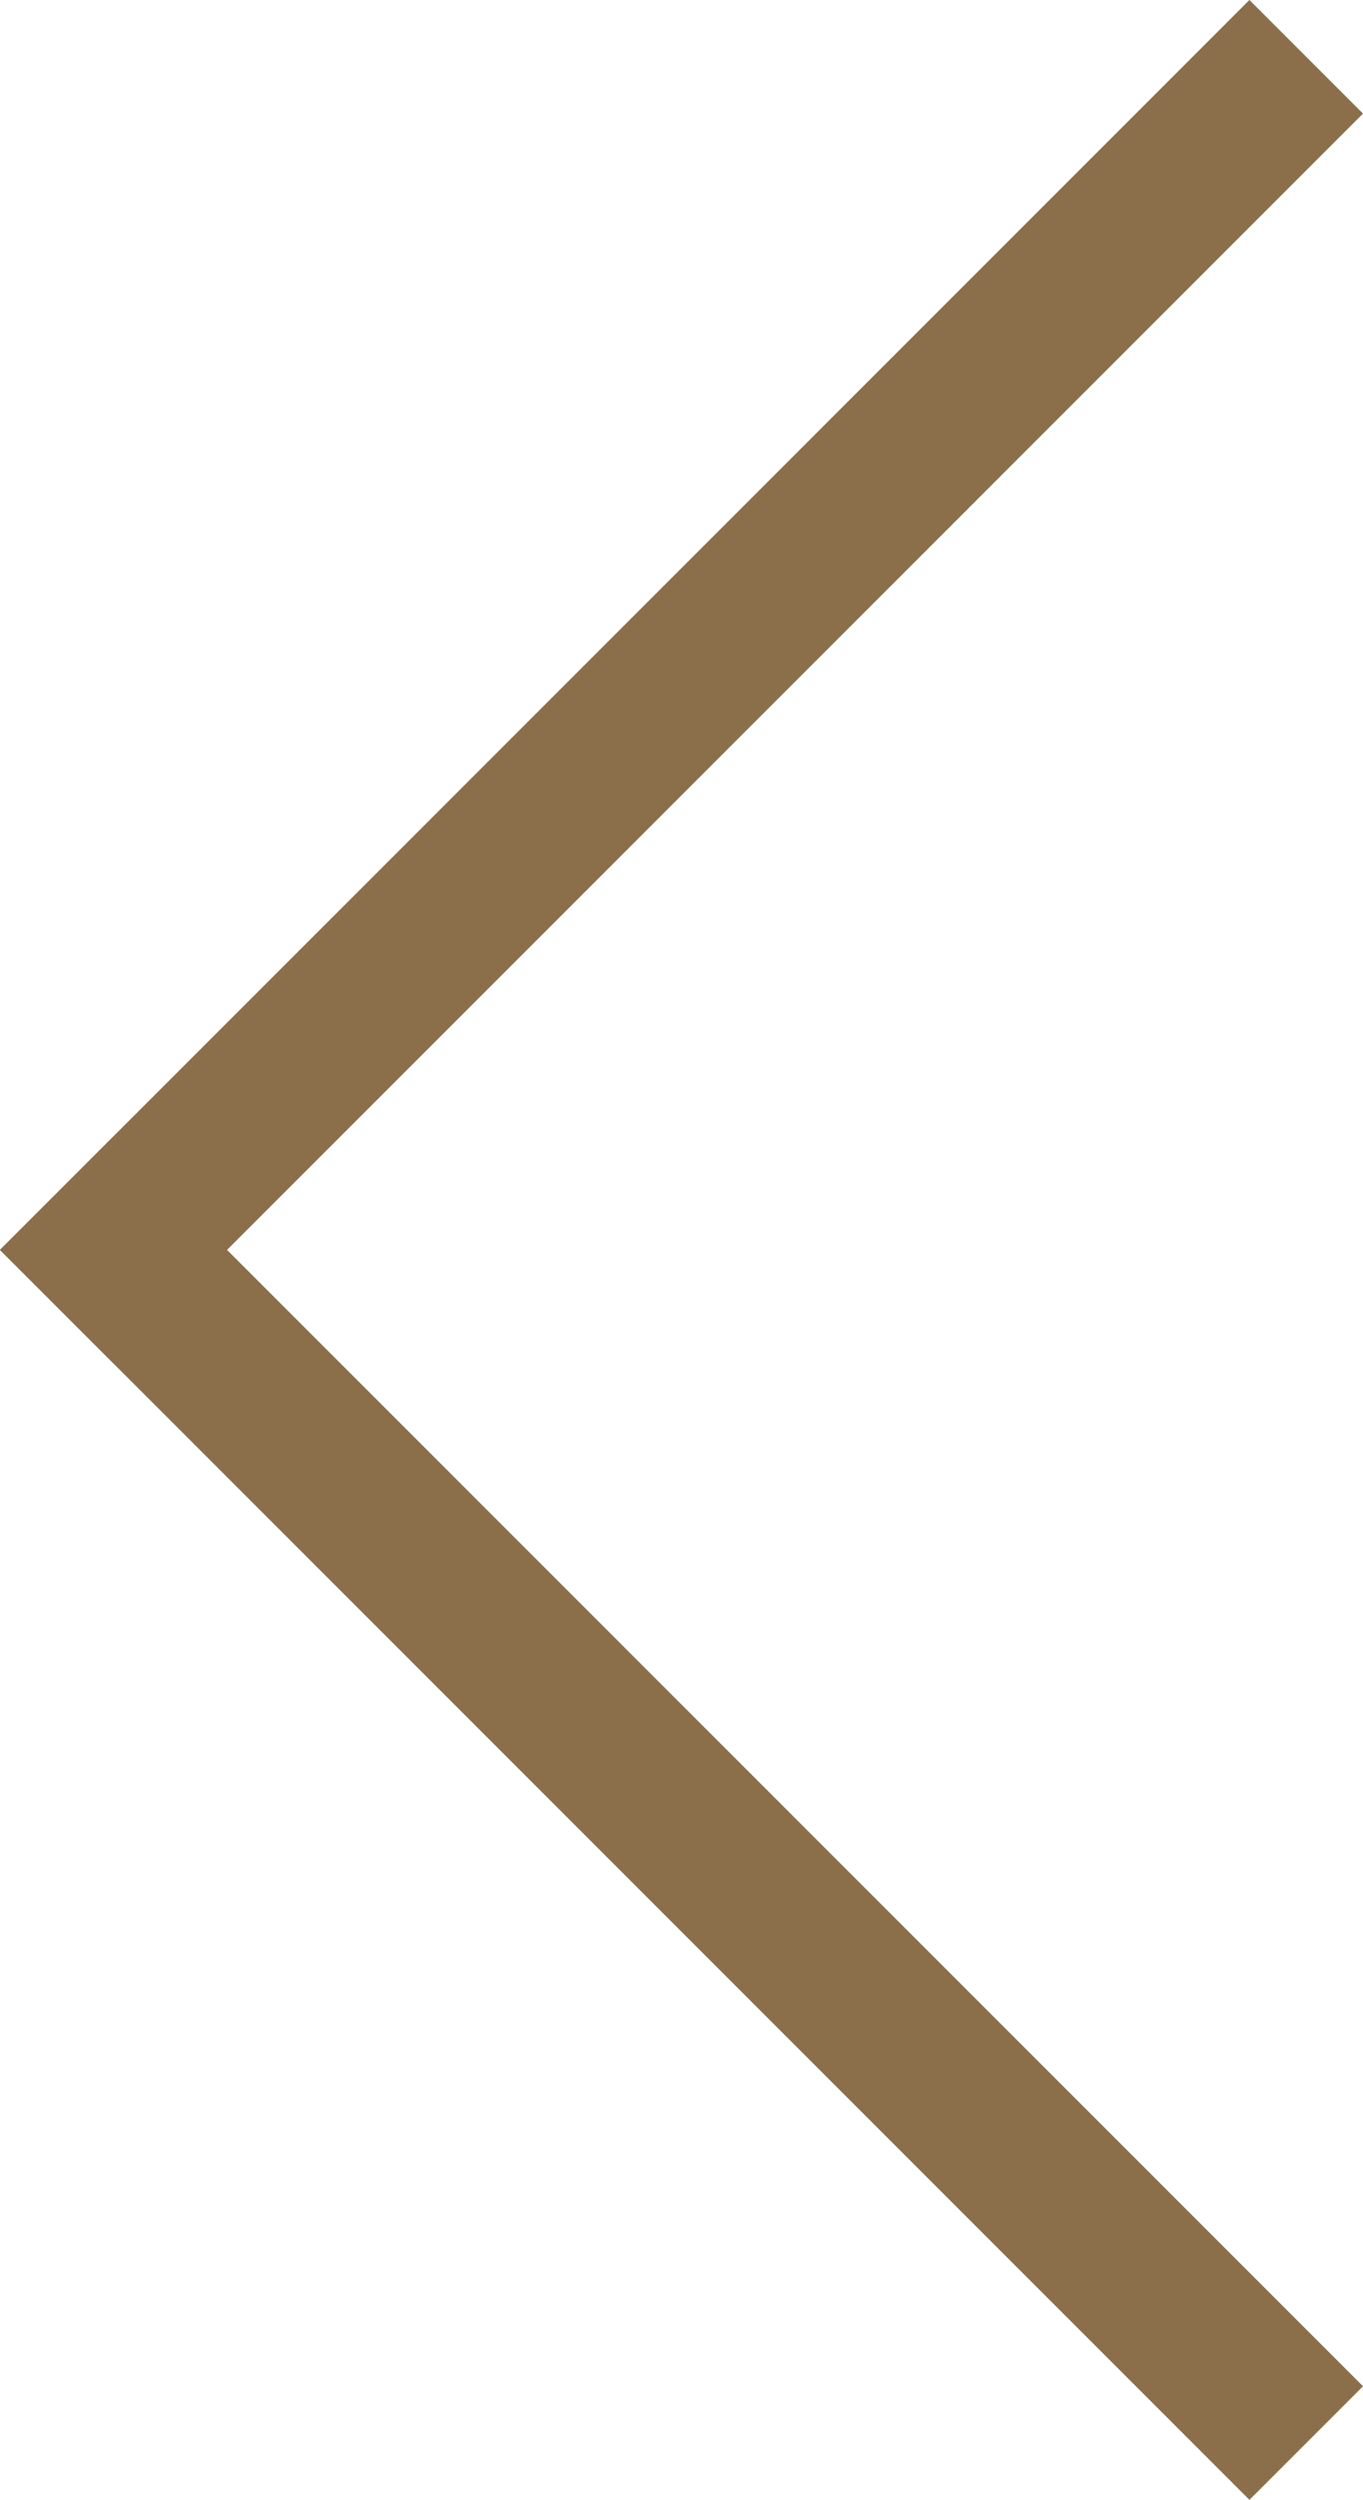 <svg xmlns="http://www.w3.org/2000/svg" width="8.485" height="15.558" viewBox="0 0 8.485 15.558">
  <g id="그룹_255" data-name="그룹 255" transform="translate(0)">
    <rect id="사각형_30" data-name="사각형 30" width="11" height="1" transform="translate(8.485 0.707) rotate(135)" fill="#8b6f4b"/>
    <rect id="사각형_31" data-name="사각형 31" width="11" height="1" transform="translate(0.707 7.072) rotate(45)" fill="#8b6f4b"/>
  </g>
</svg>
